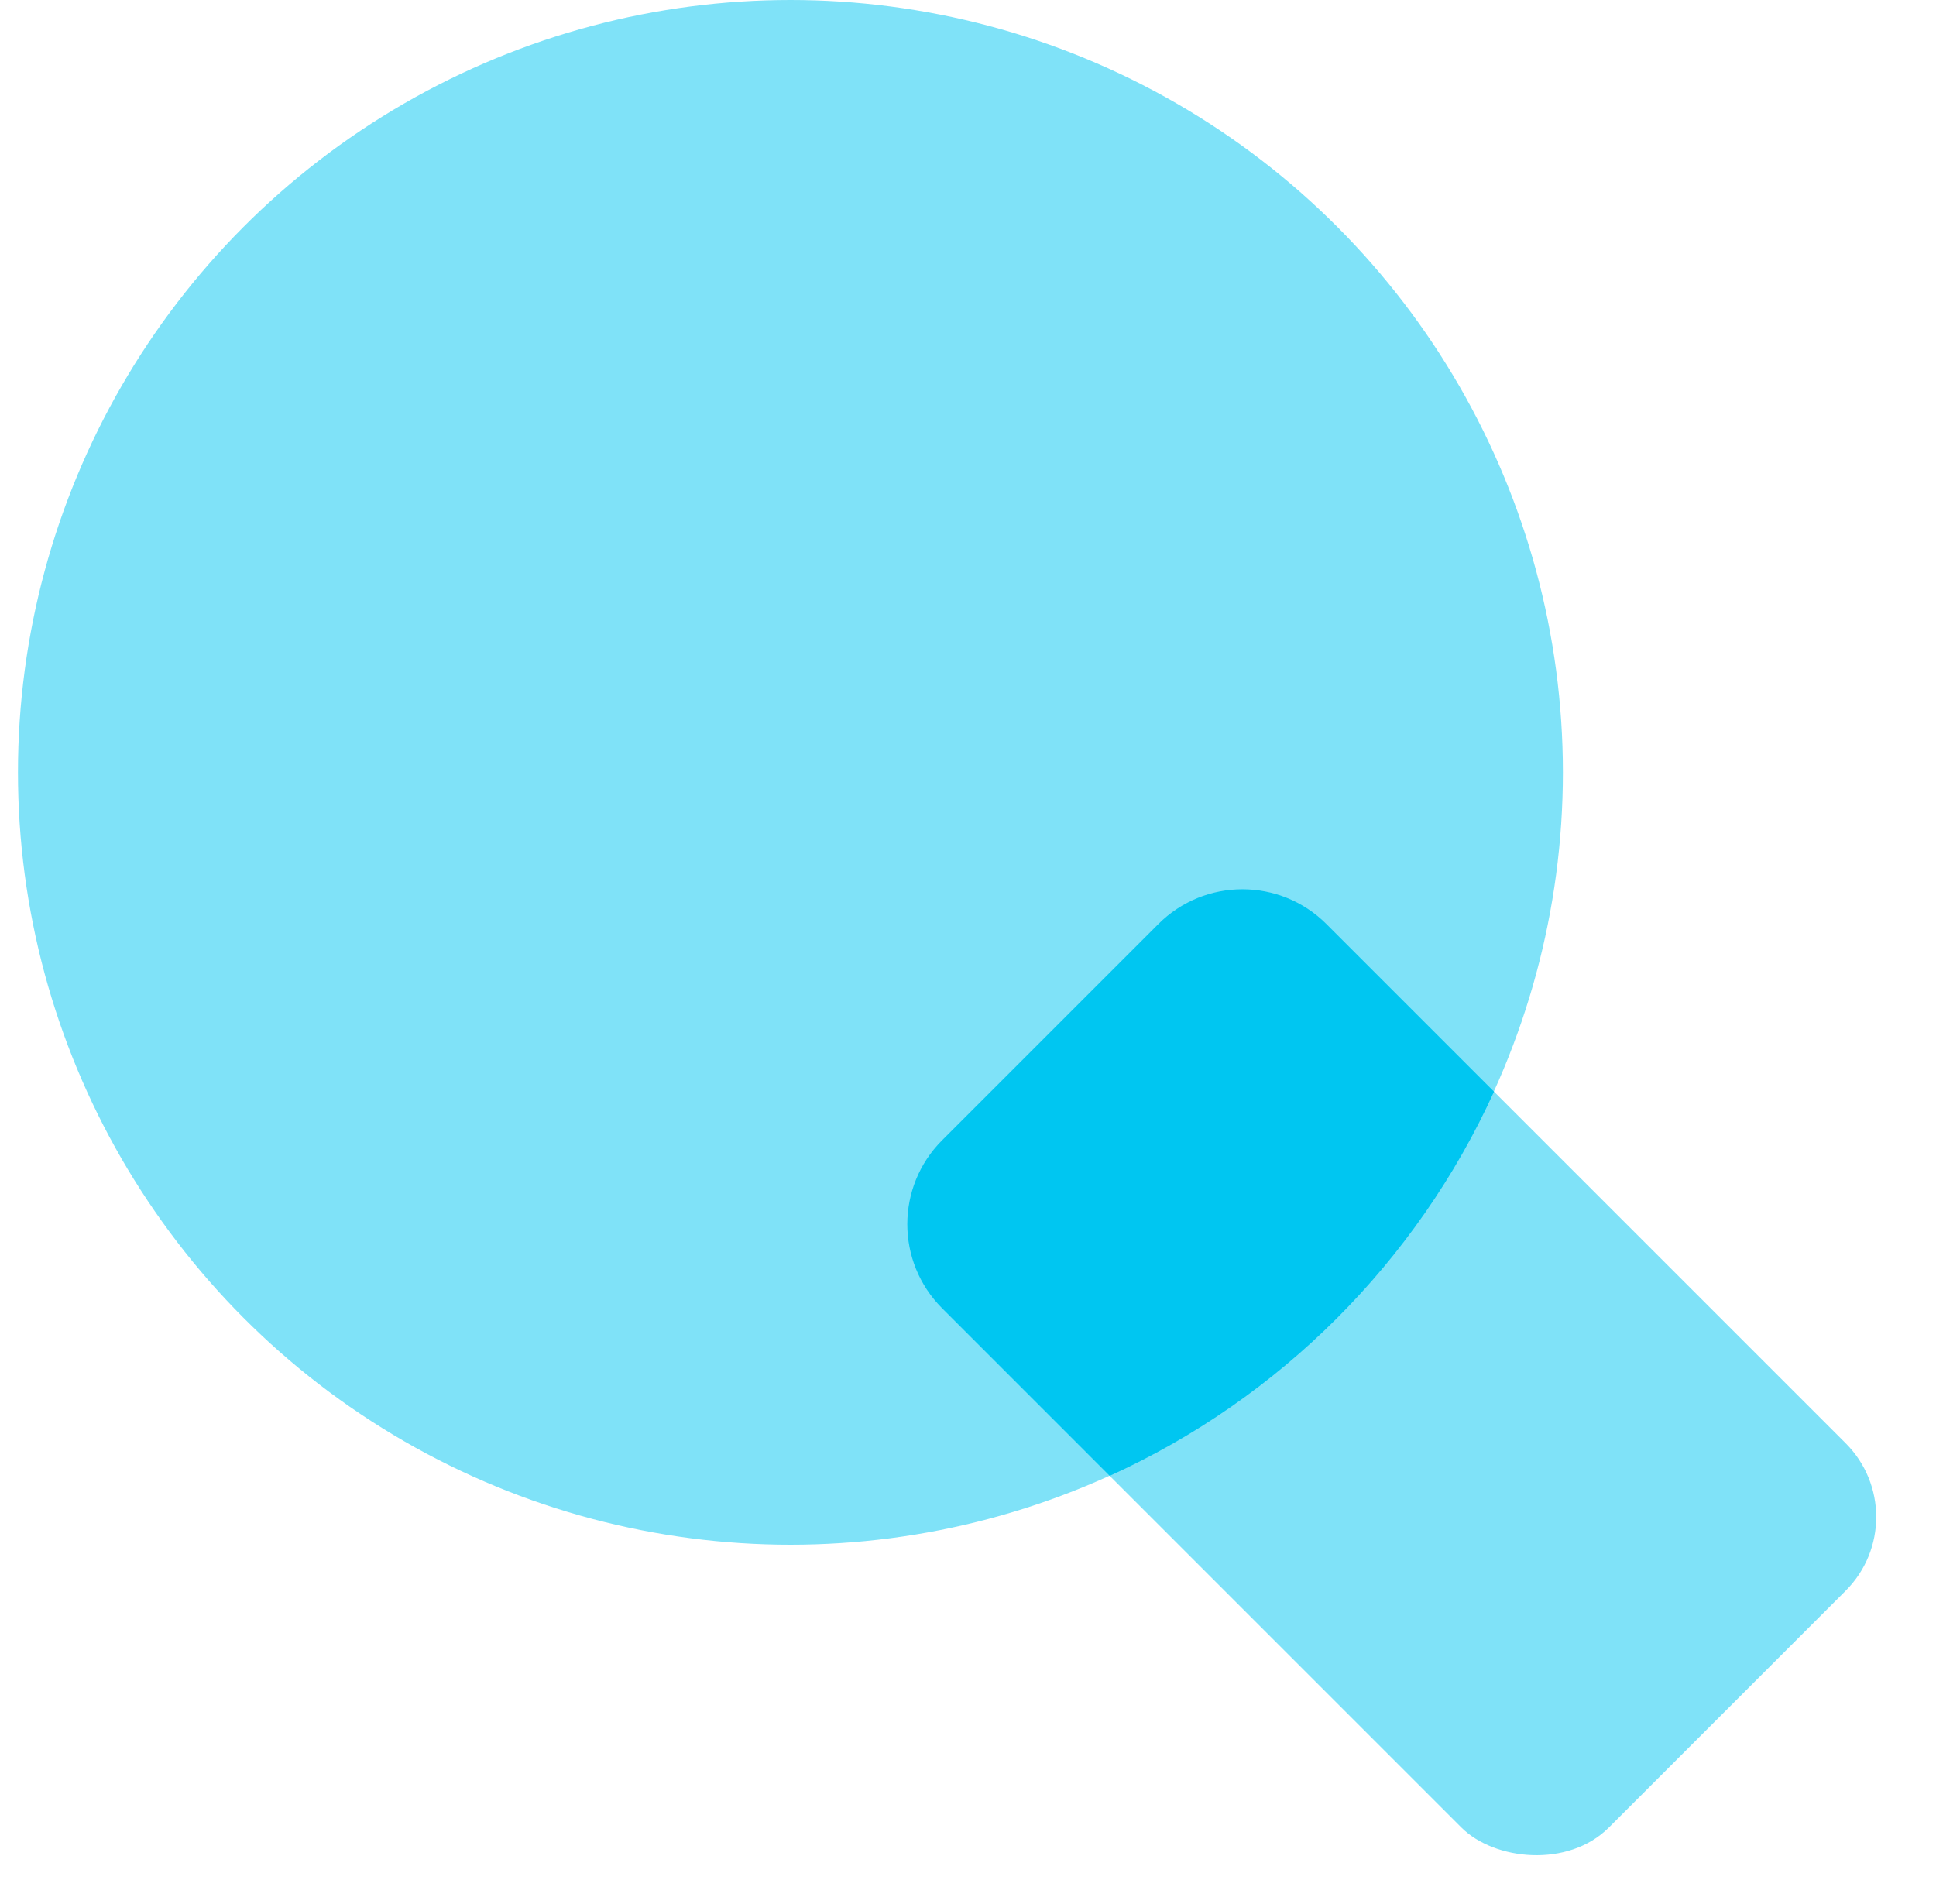 <?xml version="1.0" encoding="UTF-8"?>
<svg xmlns="http://www.w3.org/2000/svg" width="61" height="60" viewBox="0 0 61 60" fill="none">
  <circle cx="24.905" cy="24.339" r="24.339" fill="#7FE2F8"></circle>
  <rect x="27.037" y="38.58" width="17.124" height="30.168" rx="3.286" transform="rotate(-45 27.037 38.58)" fill="#7FE2F8"></rect>
  <path fill-rule="evenodd" clip-rule="evenodd" d="M34.965 46.508L29.685 41.227C28.222 39.765 28.222 37.394 29.685 35.932L36.498 29.119C37.96 27.657 40.331 27.657 41.793 29.119L47.074 34.4C44.639 39.756 40.321 44.074 34.965 46.508Z" fill="#00C6F1"></path>
</svg>
